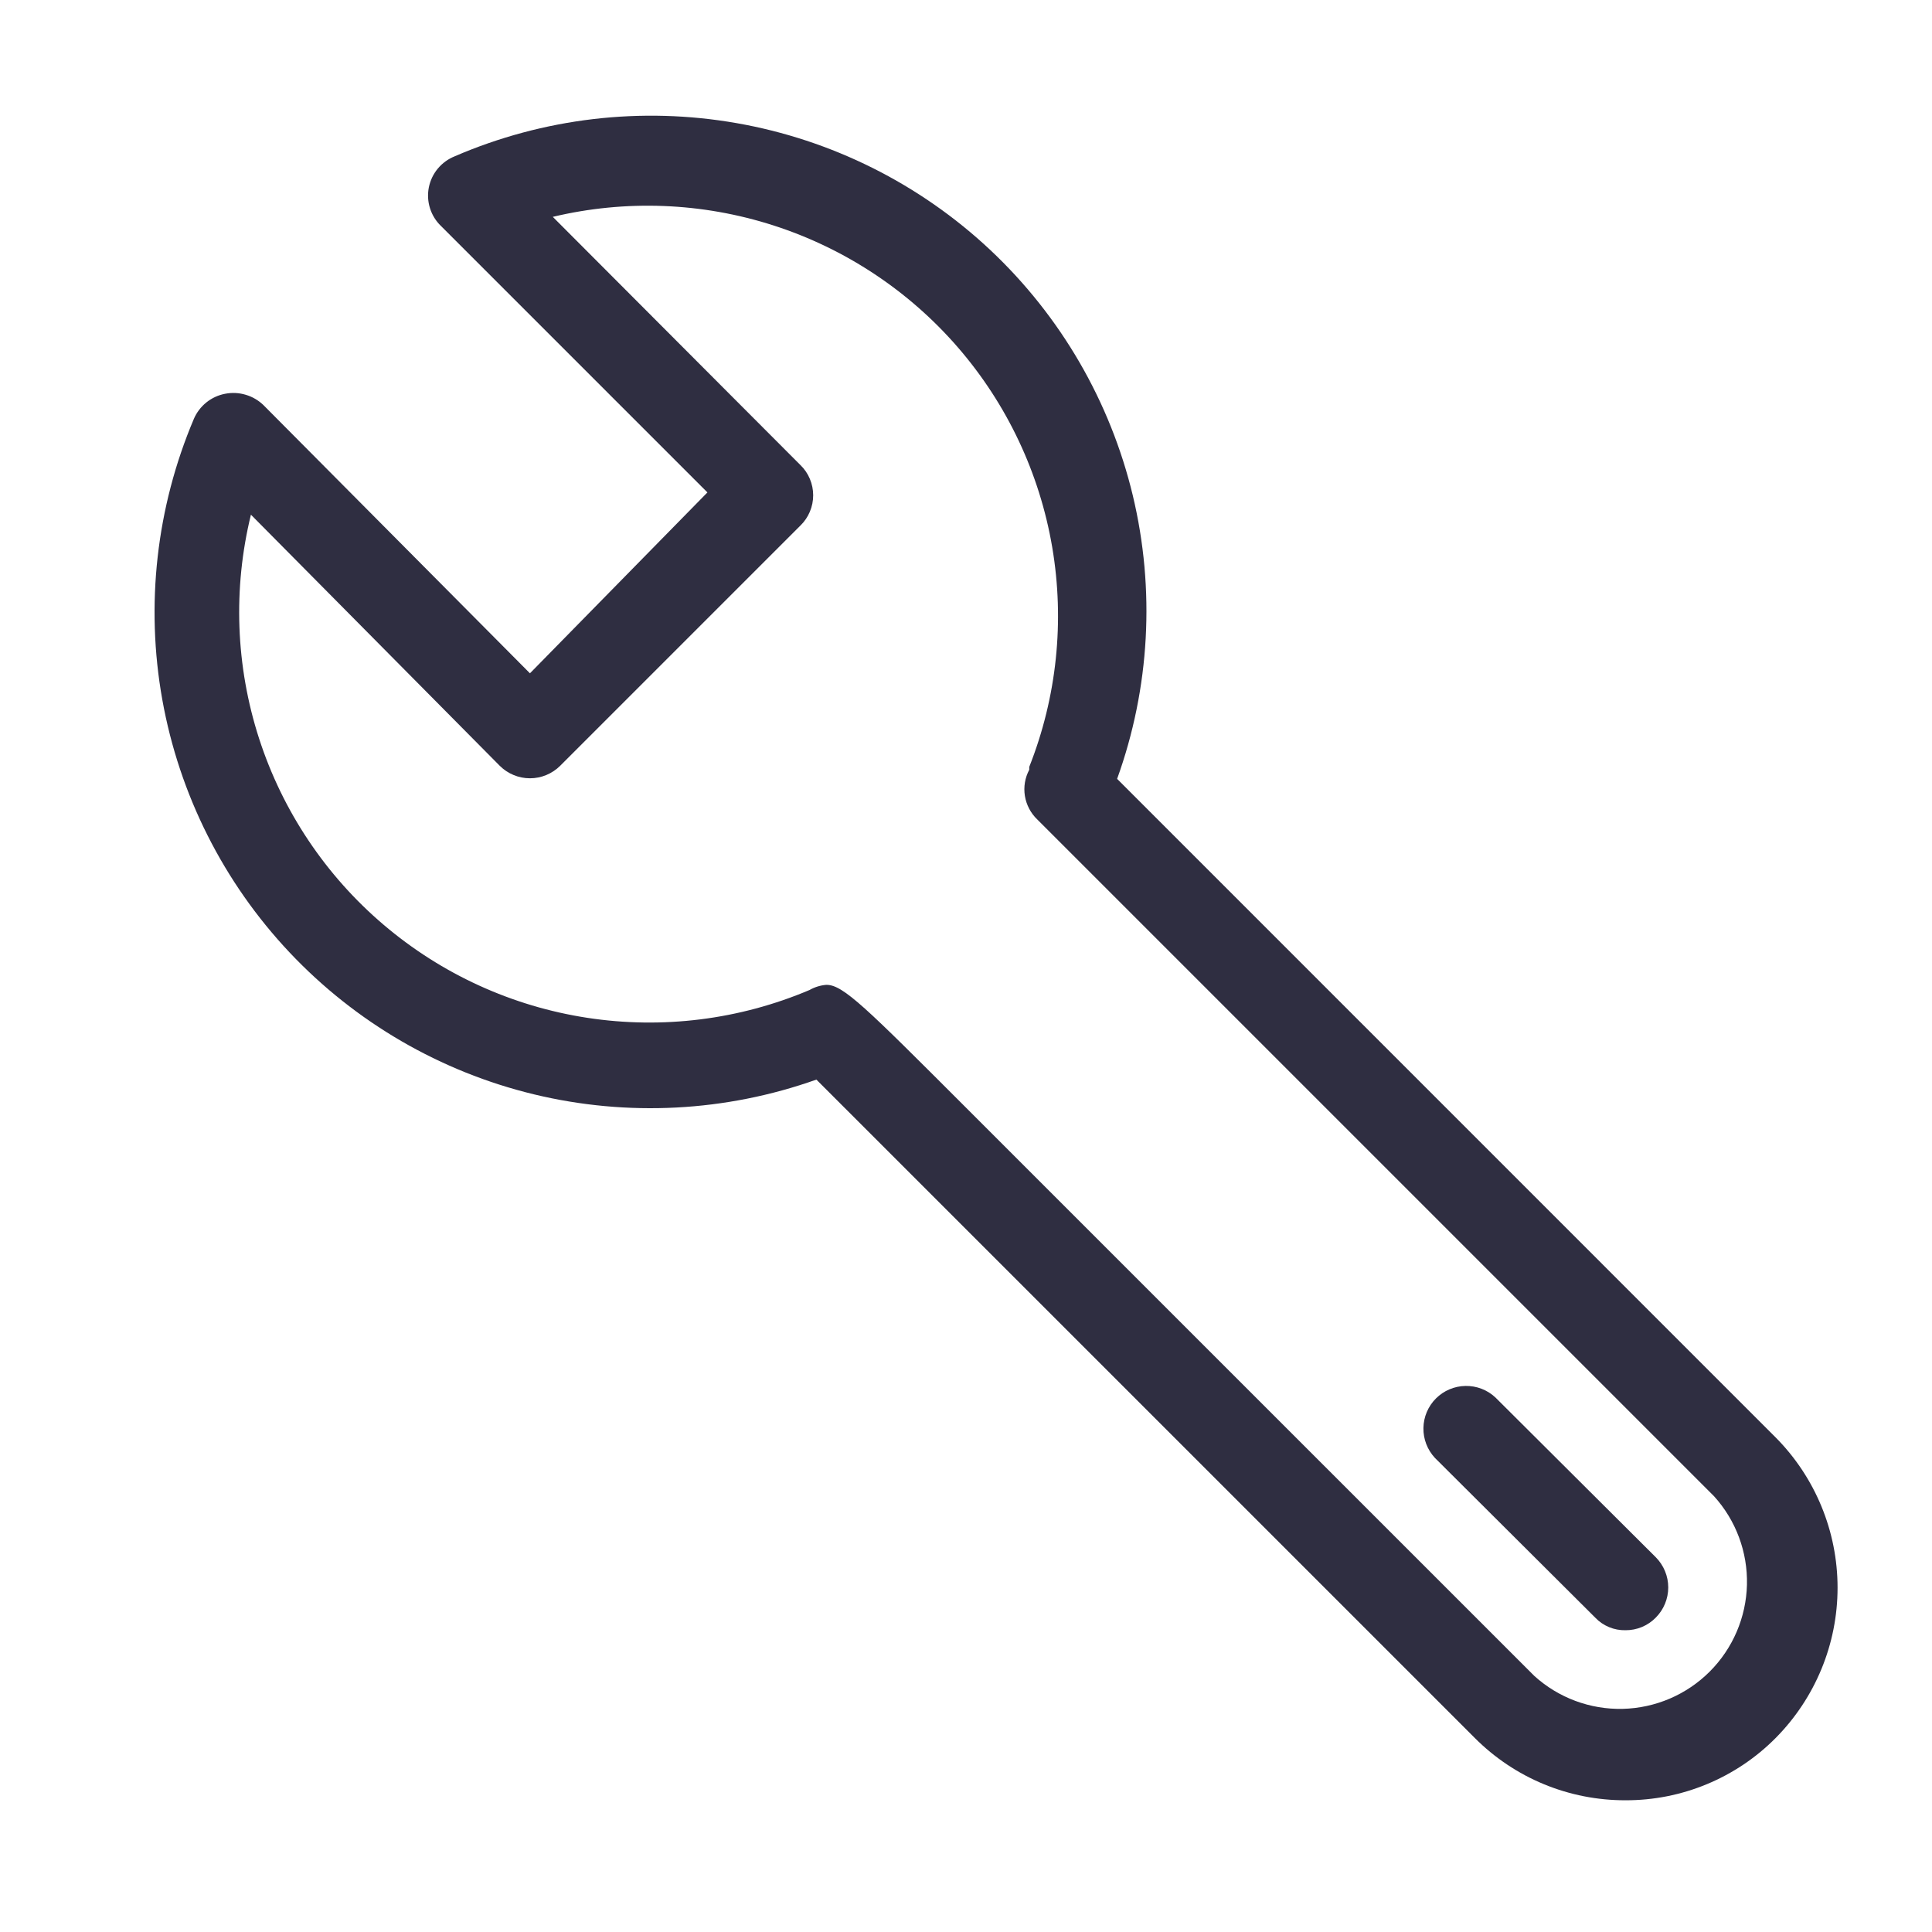 <svg width="50" height="50" viewBox="0 0 50 50" fill="none" xmlns="http://www.w3.org/2000/svg">
<path d="M42.068 46.591C41.344 46.593 40.627 46.452 39.958 46.176C39.289 45.9 38.681 45.493 38.17 44.981L21.128 27.94C18.781 28.774 16.242 28.906 13.821 28.322C11.399 27.737 9.201 26.46 7.492 24.647C5.784 22.834 4.641 20.563 4.201 18.111C3.762 15.66 4.045 13.133 5.018 10.839C5.089 10.673 5.201 10.527 5.343 10.413C5.484 10.3 5.652 10.223 5.83 10.19C6.006 10.156 6.188 10.165 6.36 10.217C6.533 10.268 6.69 10.36 6.819 10.485L13.715 17.425L18.308 12.744L11.412 5.848C11.28 5.721 11.183 5.564 11.128 5.389C11.073 5.215 11.063 5.03 11.098 4.851C11.134 4.672 11.213 4.504 11.33 4.364C11.447 4.223 11.597 4.114 11.766 4.046C14.062 3.054 16.597 2.755 19.06 3.186C21.524 3.617 23.807 4.759 25.63 6.471C27.452 8.184 28.733 10.392 29.317 12.824C29.899 15.256 29.759 17.805 28.911 20.157L45.952 37.199C46.979 38.233 47.556 39.632 47.556 41.09C47.556 42.548 46.979 43.946 45.952 44.981C45.444 45.493 44.838 45.899 44.172 46.175C43.505 46.452 42.79 46.593 42.068 46.591ZM21.394 25.488C21.823 25.488 22.428 26.094 24.938 28.604L39.706 43.371C40.332 43.94 41.153 44.245 41.998 44.225C42.844 44.204 43.649 43.859 44.247 43.261C44.845 42.663 45.19 41.858 45.211 41.013C45.231 40.167 44.926 39.346 44.357 38.72L26.843 21.206C26.674 21.044 26.562 20.83 26.524 20.598C26.487 20.366 26.526 20.129 26.637 19.921V19.847C27.351 18.042 27.557 16.075 27.231 14.16C26.905 12.246 26.061 10.457 24.789 8.989C23.518 7.522 21.868 6.431 20.02 5.835C18.172 5.24 16.195 5.162 14.306 5.612L20.715 12.036C20.82 12.137 20.903 12.259 20.959 12.393C21.016 12.528 21.045 12.672 21.045 12.818C21.045 12.964 21.016 13.108 20.959 13.243C20.903 13.377 20.82 13.499 20.715 13.601L14.498 19.818C14.29 20.025 14.009 20.142 13.715 20.142C13.422 20.142 13.14 20.025 12.933 19.818L6.494 13.32C6.026 15.233 6.099 17.239 6.705 19.113C7.311 20.987 8.426 22.656 9.927 23.932C11.427 25.209 13.252 26.043 15.199 26.341C17.146 26.639 19.138 26.39 20.951 25.621C21.083 25.546 21.229 25.501 21.38 25.488H21.394Z" fill="#2F2E41"></path>
<path d="M42.067 42.19C41.922 42.193 41.776 42.166 41.642 42.11C41.507 42.054 41.385 41.971 41.285 41.865L37.135 37.73C36.94 37.52 36.833 37.243 36.838 36.956C36.843 36.669 36.959 36.395 37.162 36.192C37.365 35.989 37.639 35.873 37.926 35.868C38.213 35.863 38.49 35.969 38.7 36.165L42.85 40.3C43.057 40.508 43.174 40.789 43.174 41.083C43.174 41.376 43.057 41.658 42.85 41.865C42.748 41.969 42.626 42.051 42.492 42.107C42.357 42.163 42.213 42.191 42.067 42.19Z" fill="#2F2E41"></path>
</svg>
